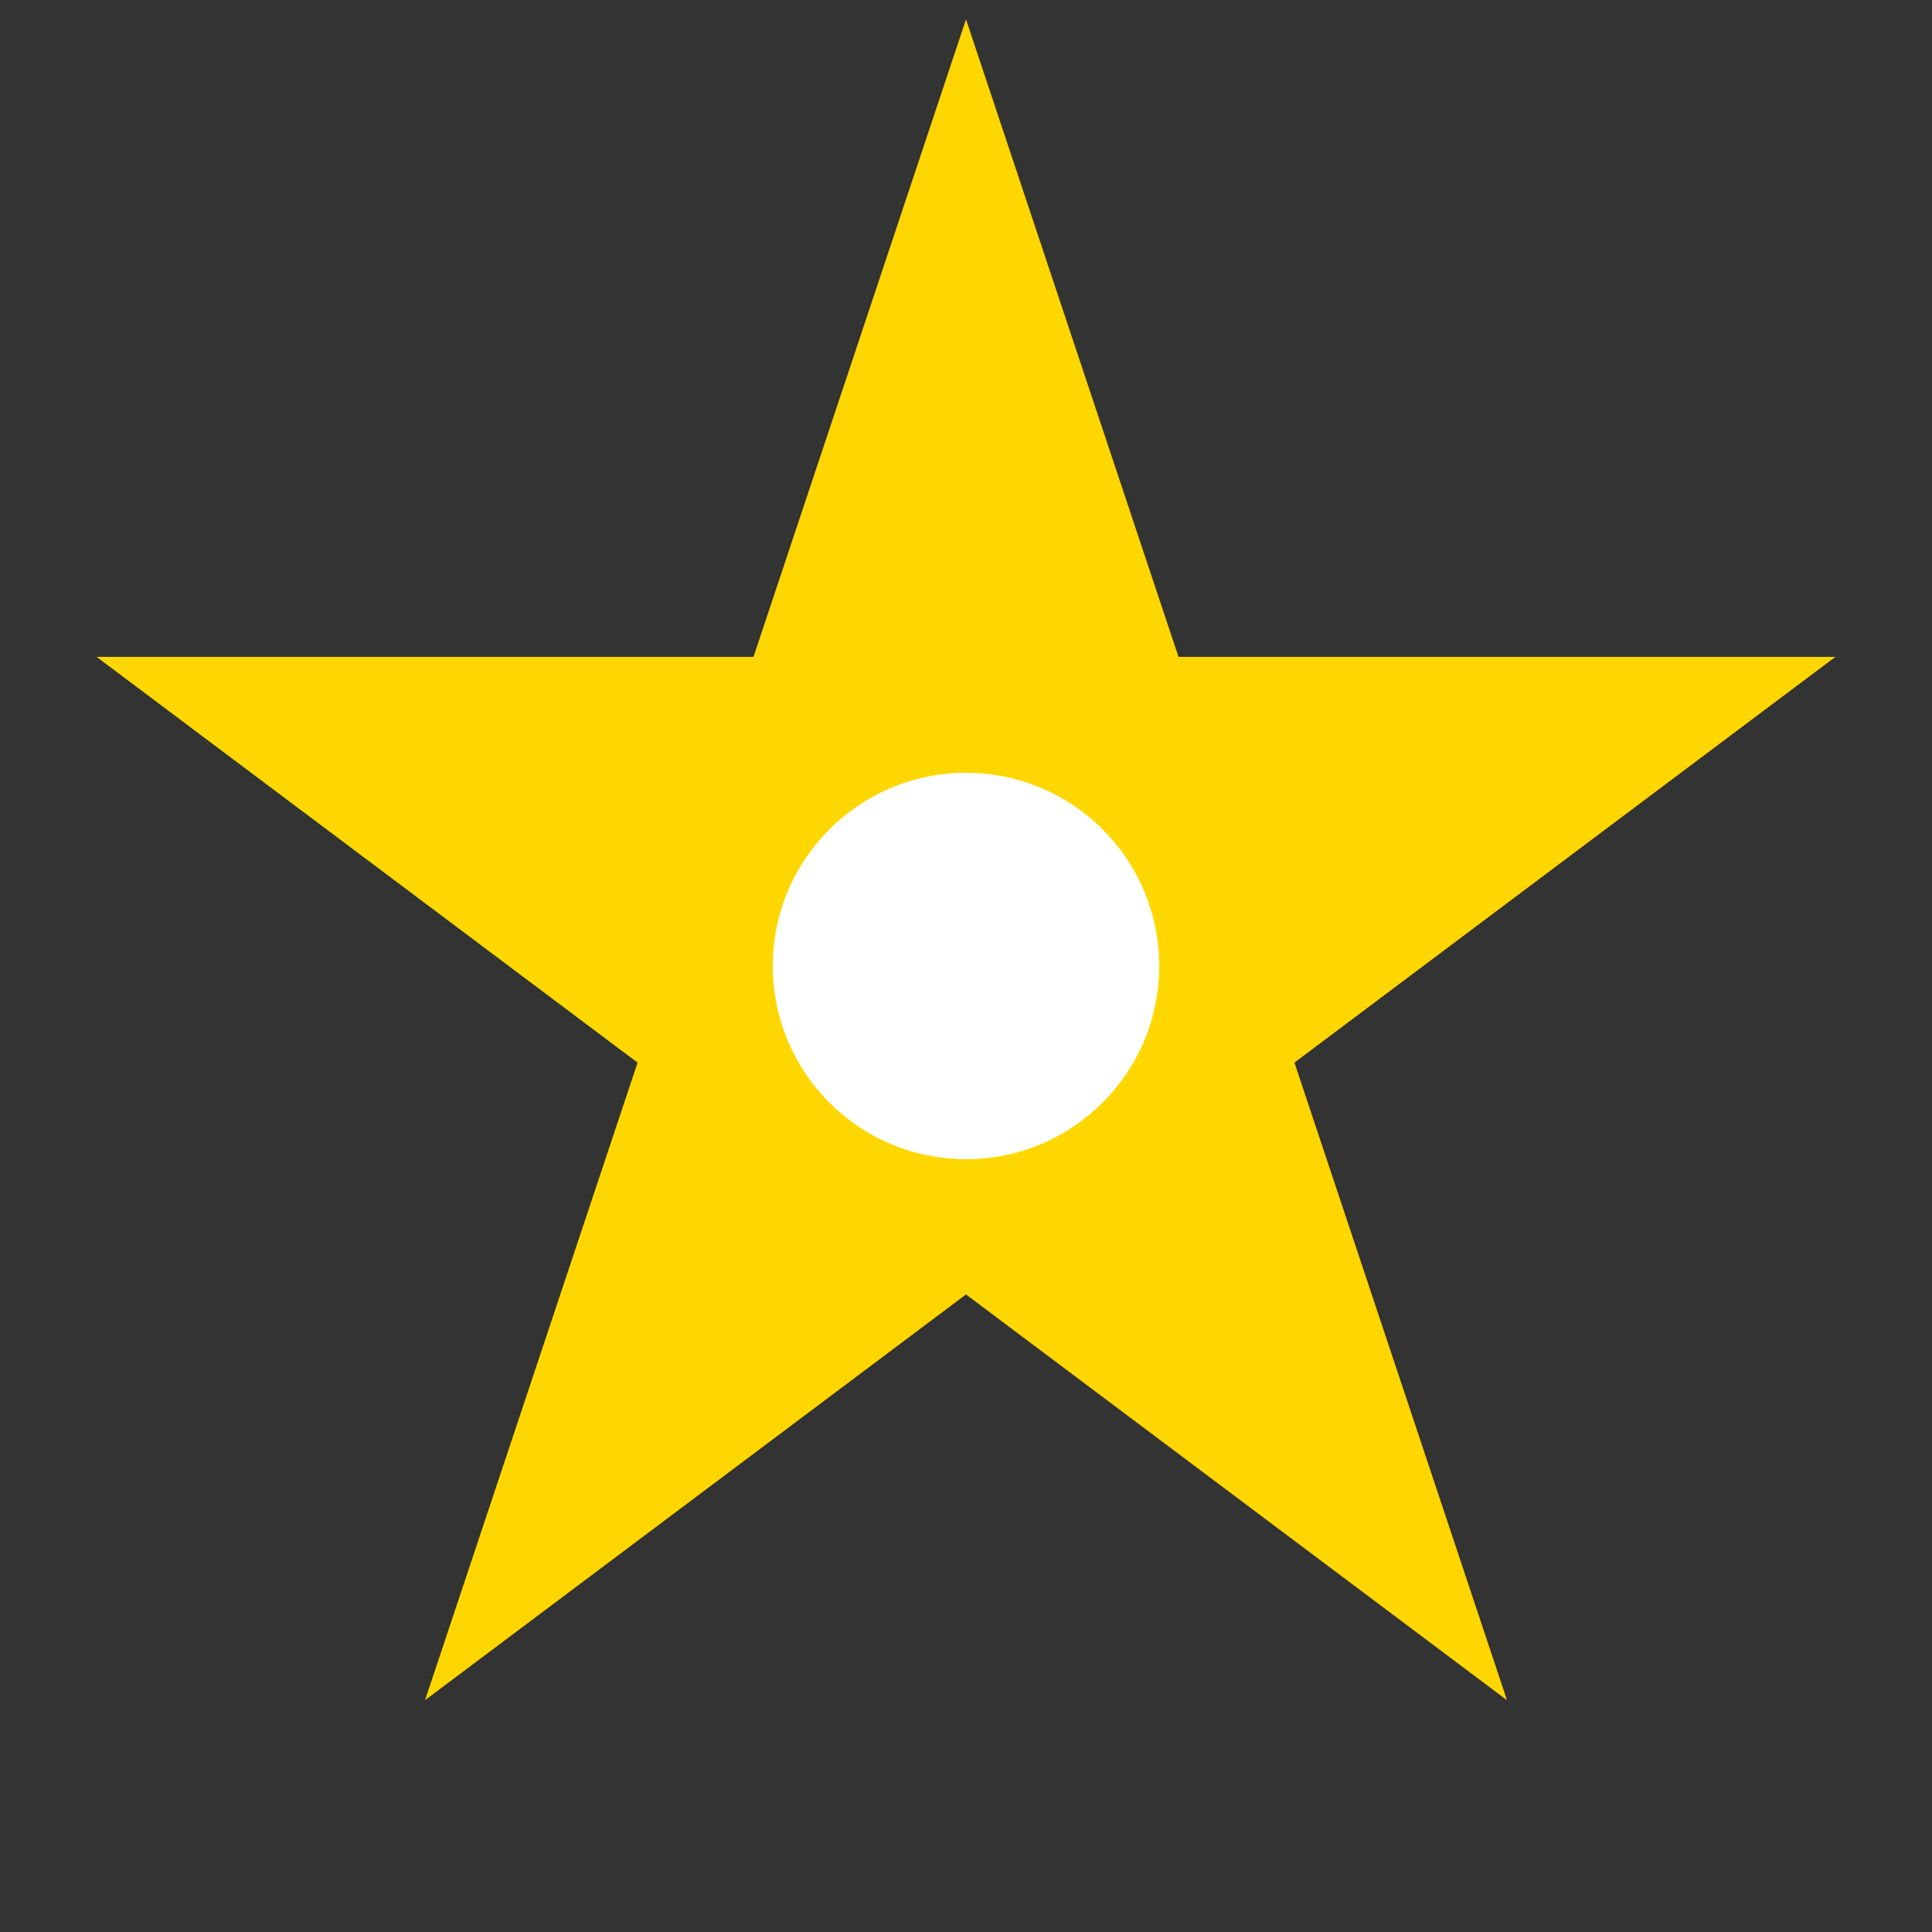 <svg width="100" height="100" xmlns="http://www.w3.org/2000/svg" viewBox="0 0 100 100" fill="#ffd700">
    <rect x="0" y="0" width="100" height="100" fill="#333333" stroke="none"/>
    <polygon points="50,1 61,34 95,34 67,55 78,88 50,67 22,88 33,55 5,34 39,34" />
    <circle cx="50" cy="50" r="10" fill="#fff" />
</svg>
